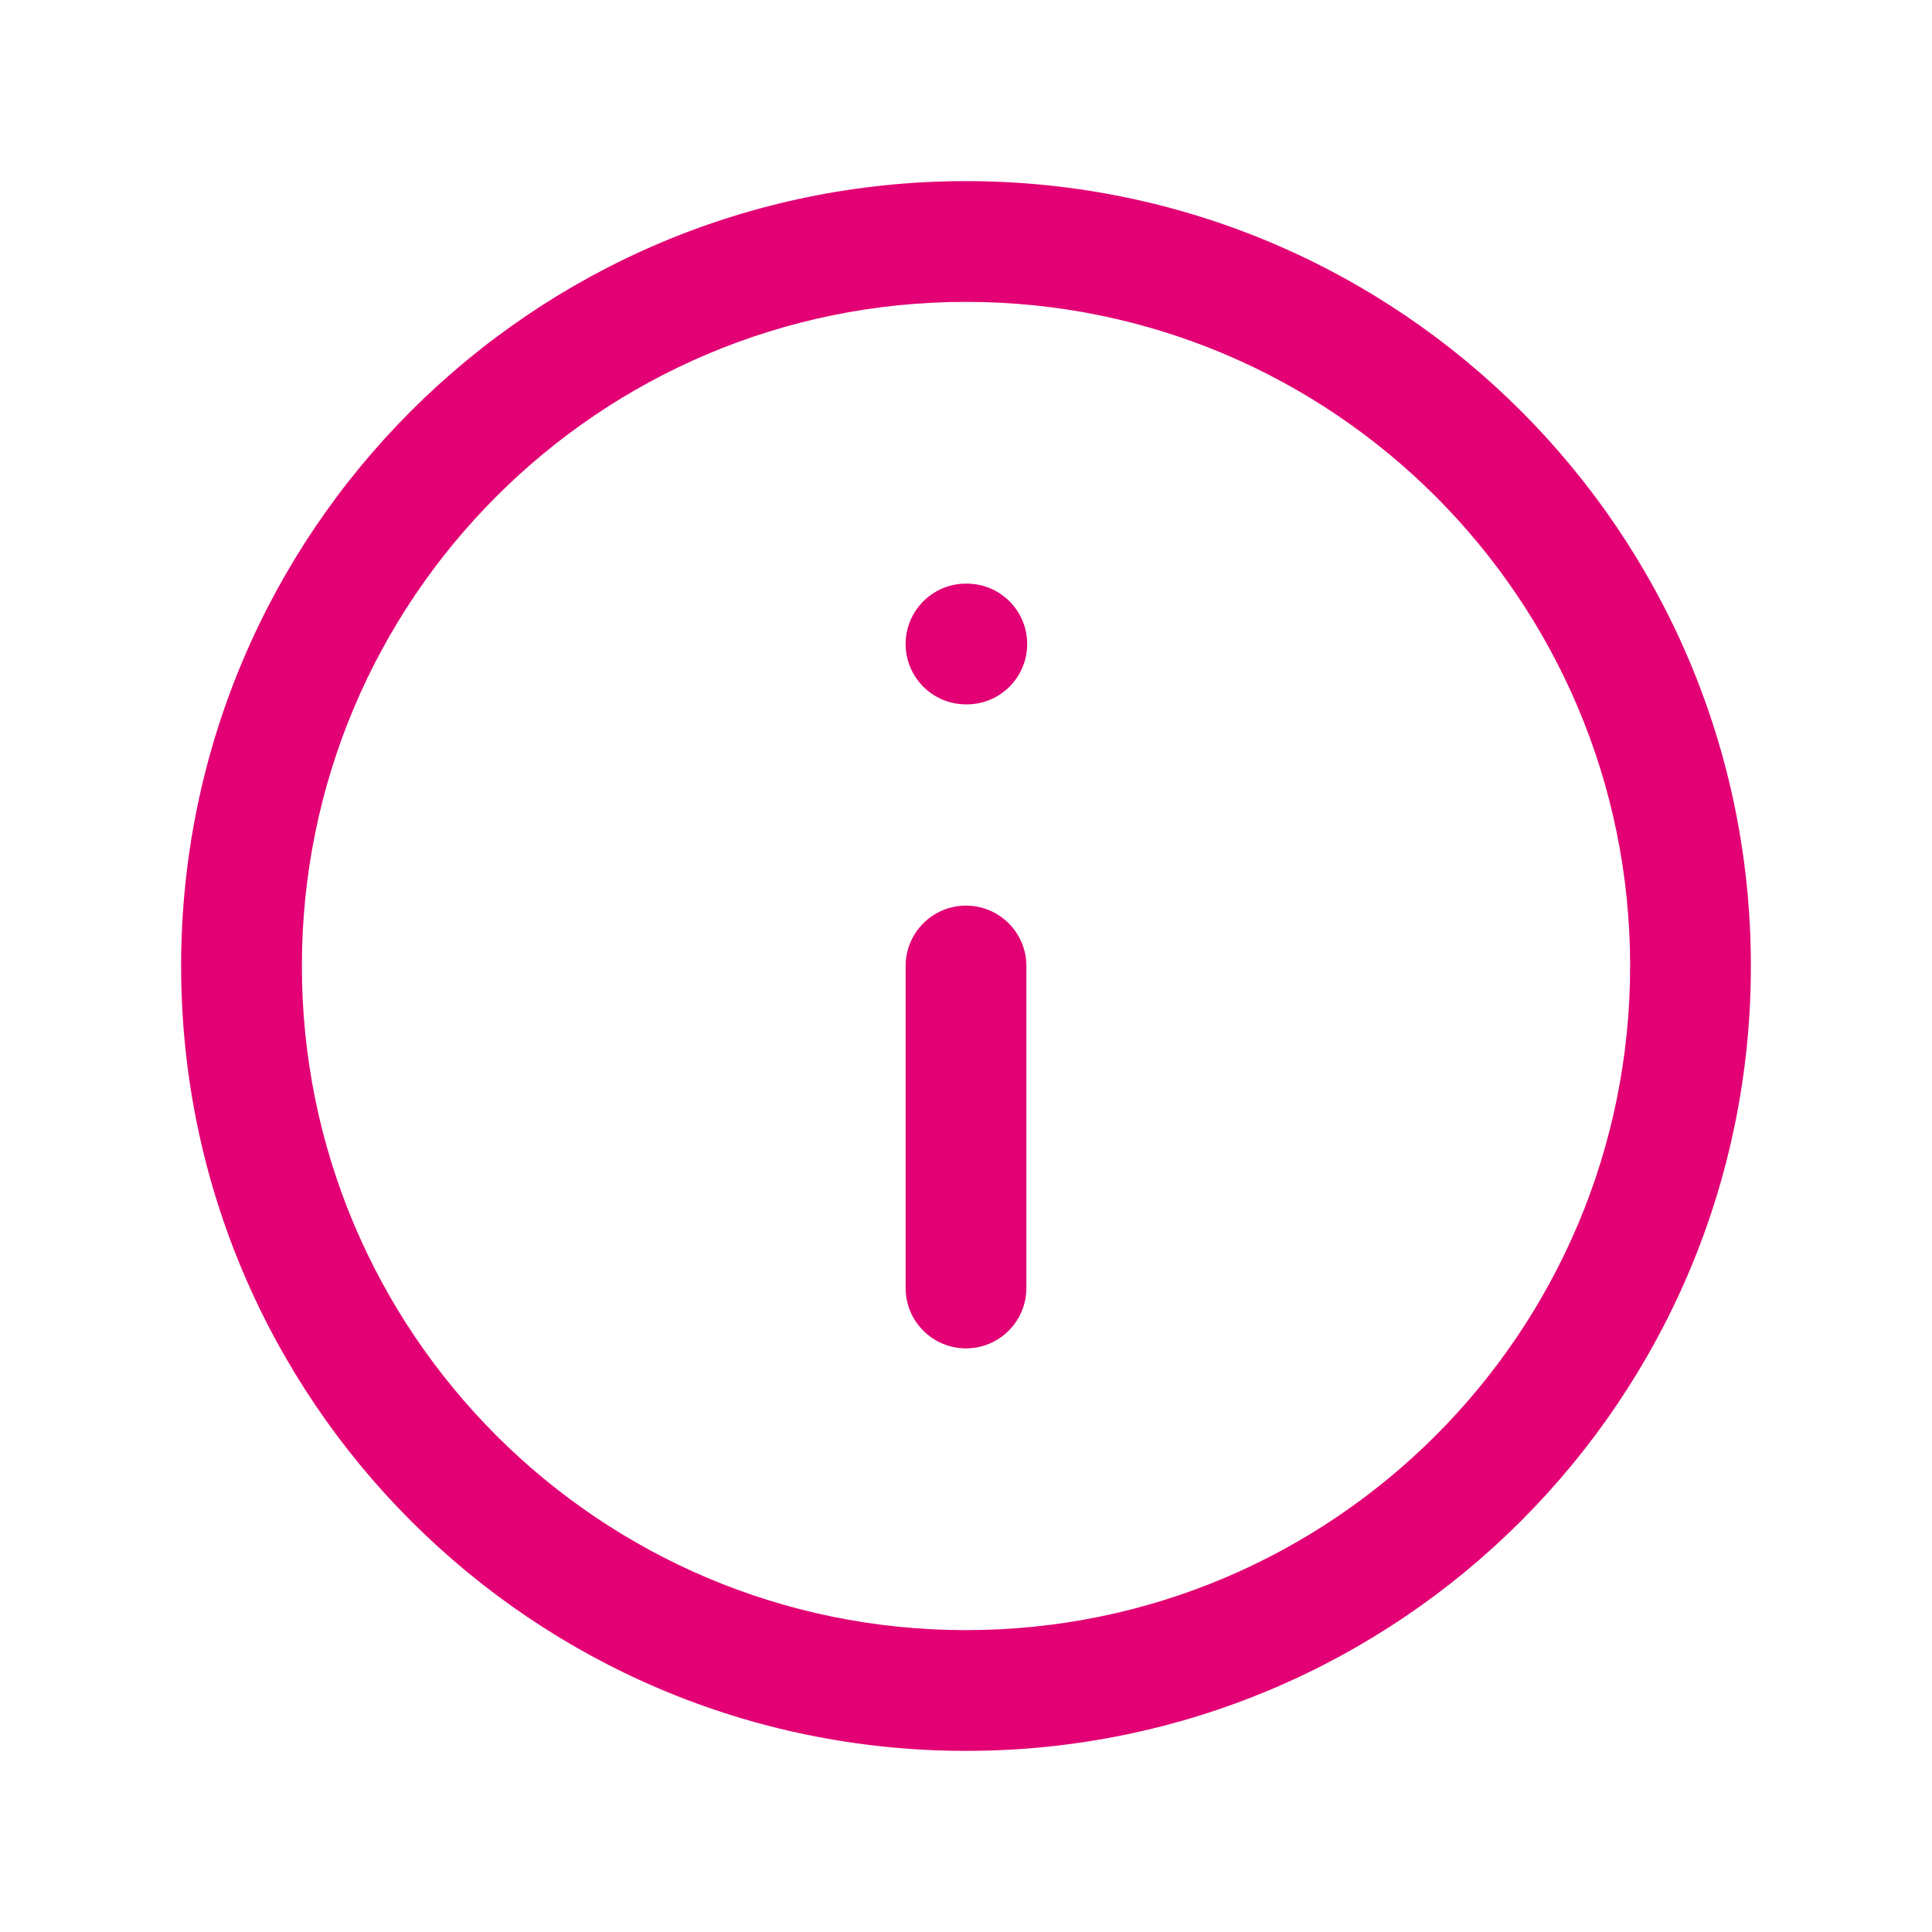 <svg width="24" height="24" viewBox="0 0 24 24" fill="none" xmlns="http://www.w3.org/2000/svg">
<path fill-rule="evenodd" clip-rule="evenodd" d="M12 3.75C7.444 3.75 3.75 7.444 3.75 12C3.75 16.556 7.444 20.25 12 20.25C16.556 20.25 20.25 16.556 20.25 12C20.25 7.444 16.556 3.75 12 3.75ZM2.25 12C2.25 6.615 6.615 2.25 12 2.25C17.385 2.25 21.75 6.615 21.75 12C21.75 17.385 17.385 21.75 12 21.75C6.615 21.75 2.25 17.385 2.25 12ZM11.25 8C11.25 7.586 11.586 7.25 12 7.25H12.01C12.424 7.25 12.76 7.586 12.76 8C12.76 8.414 12.424 8.75 12.01 8.75H12C11.586 8.75 11.25 8.414 11.25 8ZM12 11.25C12.414 11.25 12.75 11.586 12.75 12V16C12.75 16.414 12.414 16.75 12 16.75C11.586 16.75 11.25 16.414 11.25 16V12C11.25 11.586 11.586 11.25 12 11.25Z" fill="#E20074"/>
</svg>
